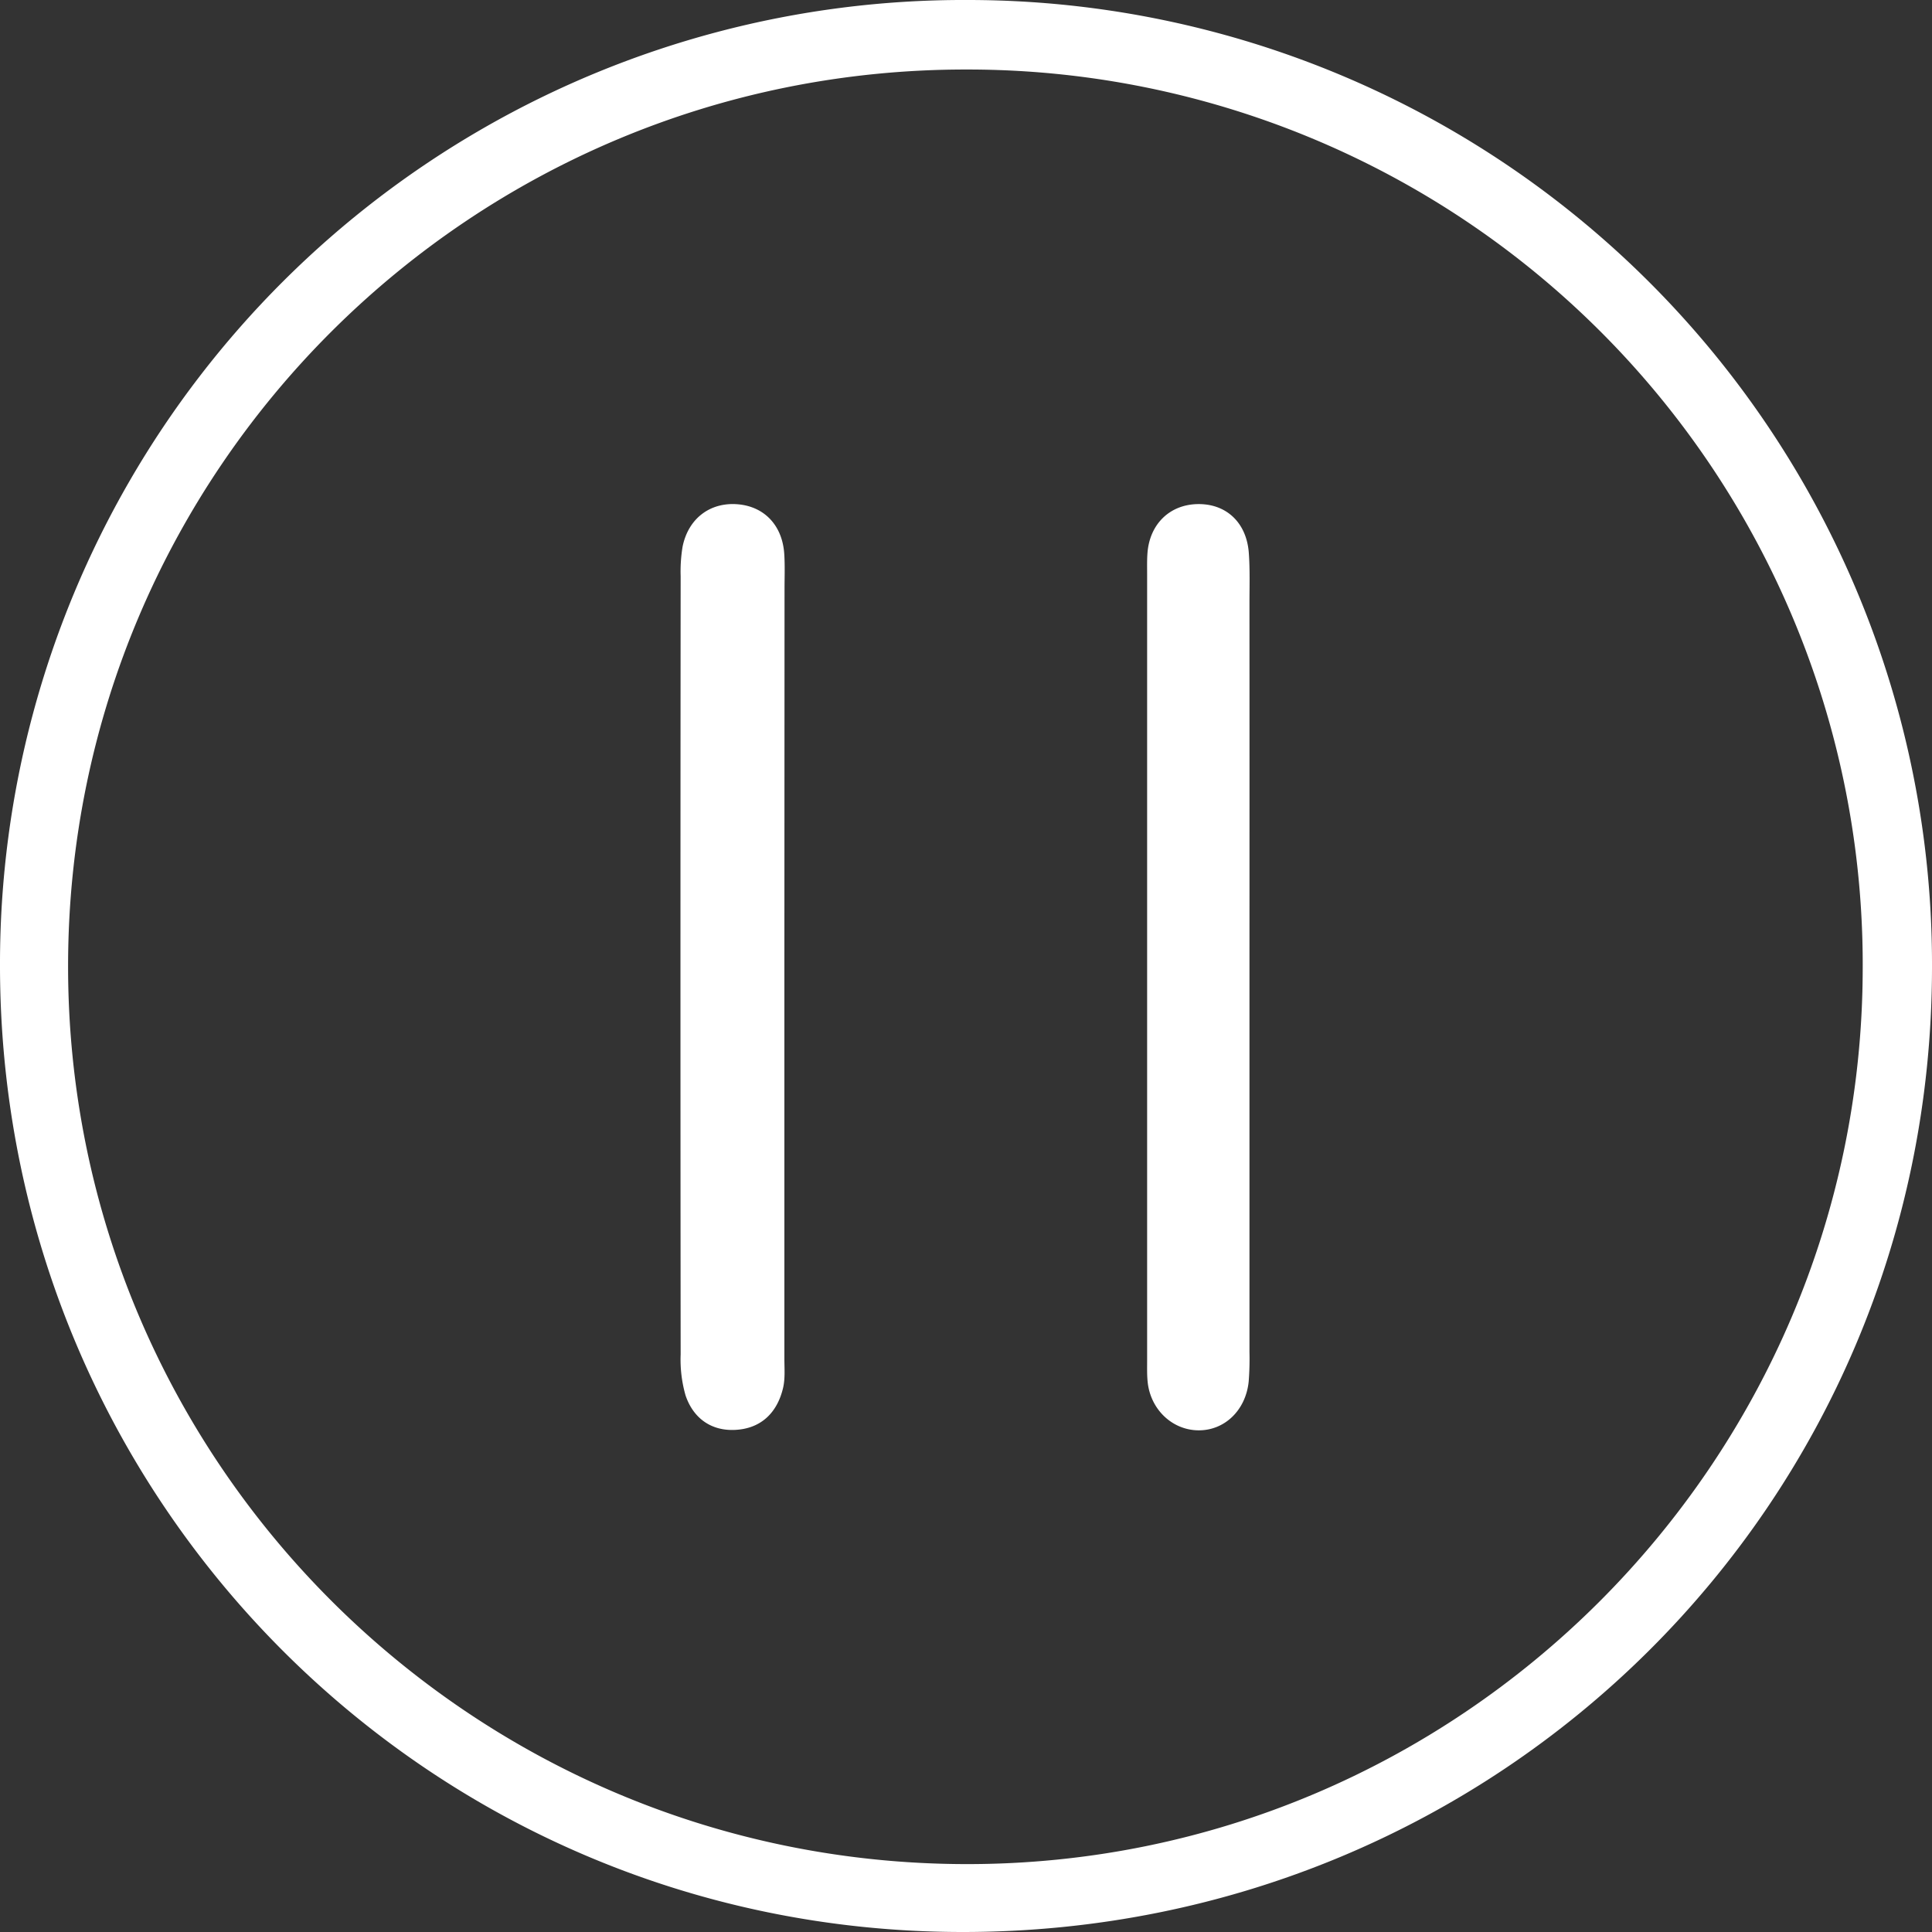 <svg id="Calque_1" data-name="Calque 1" xmlns="http://www.w3.org/2000/svg" viewBox="0 0 512.74 512.74"><rect x="0" y="0" width="512.74" height="512.74" fill="#333333" stroke="none"/><title>pause</title><path d="M256.62,0A255.92,255.92,0,0,1,512.74,257.07C512.49,399.2,398,512.87,255.29,512.74,113.72,512.62-.25,397.89,0,255.75A255.74,255.74,0,0,1,256.62,0ZM18.07,256.16c-.16,131.42,106.54,238.3,238.15,238.56,131,.26,237.91-106.43,238.13-237.59A237.51,237.51,0,0,0,256.81,18.45C125.1,18.15,18.24,124.56,18.07,256.16Z" transform="translate(0)" fill="#fff"/><path d="M208.17,256.49q0,52,0,104.06c0,2.62.24,5.34-.36,7.85-1.56,6.54-5.84,10.72-12.63,11.08-6.43.35-11.2-3.1-13.24-9.15a34.54,34.54,0,0,1-1.3-10.86q-.1-103.26,0-206.53a40.12,40.12,0,0,1,.51-7.84c1.52-7.55,7.38-11.91,14.73-11.26,7,.62,11.73,5.61,12.25,13.08.21,3.14.08,6.3.08,9.46Z" transform="translate(0)" fill="#fff"/><path d="M331.6,257.15q0,50.84,0,101.66a76.37,76.37,0,0,1-.21,7.87c-.79,7.63-6.42,13-13.38,12.92s-12.73-5.6-13.44-12.94c-.18-1.82-.13-3.67-.13-5.51q0-104.41,0-208.84c0-1.84-.05-3.69.09-5.52.57-7.62,5.8-12.78,13.11-13,7.7-.23,13.21,4.83,13.79,13,.32,4.45.17,8.93.17,13.39Q331.62,208.68,331.6,257.15Z" transform="translate(0)" fill="#fff"/></svg>